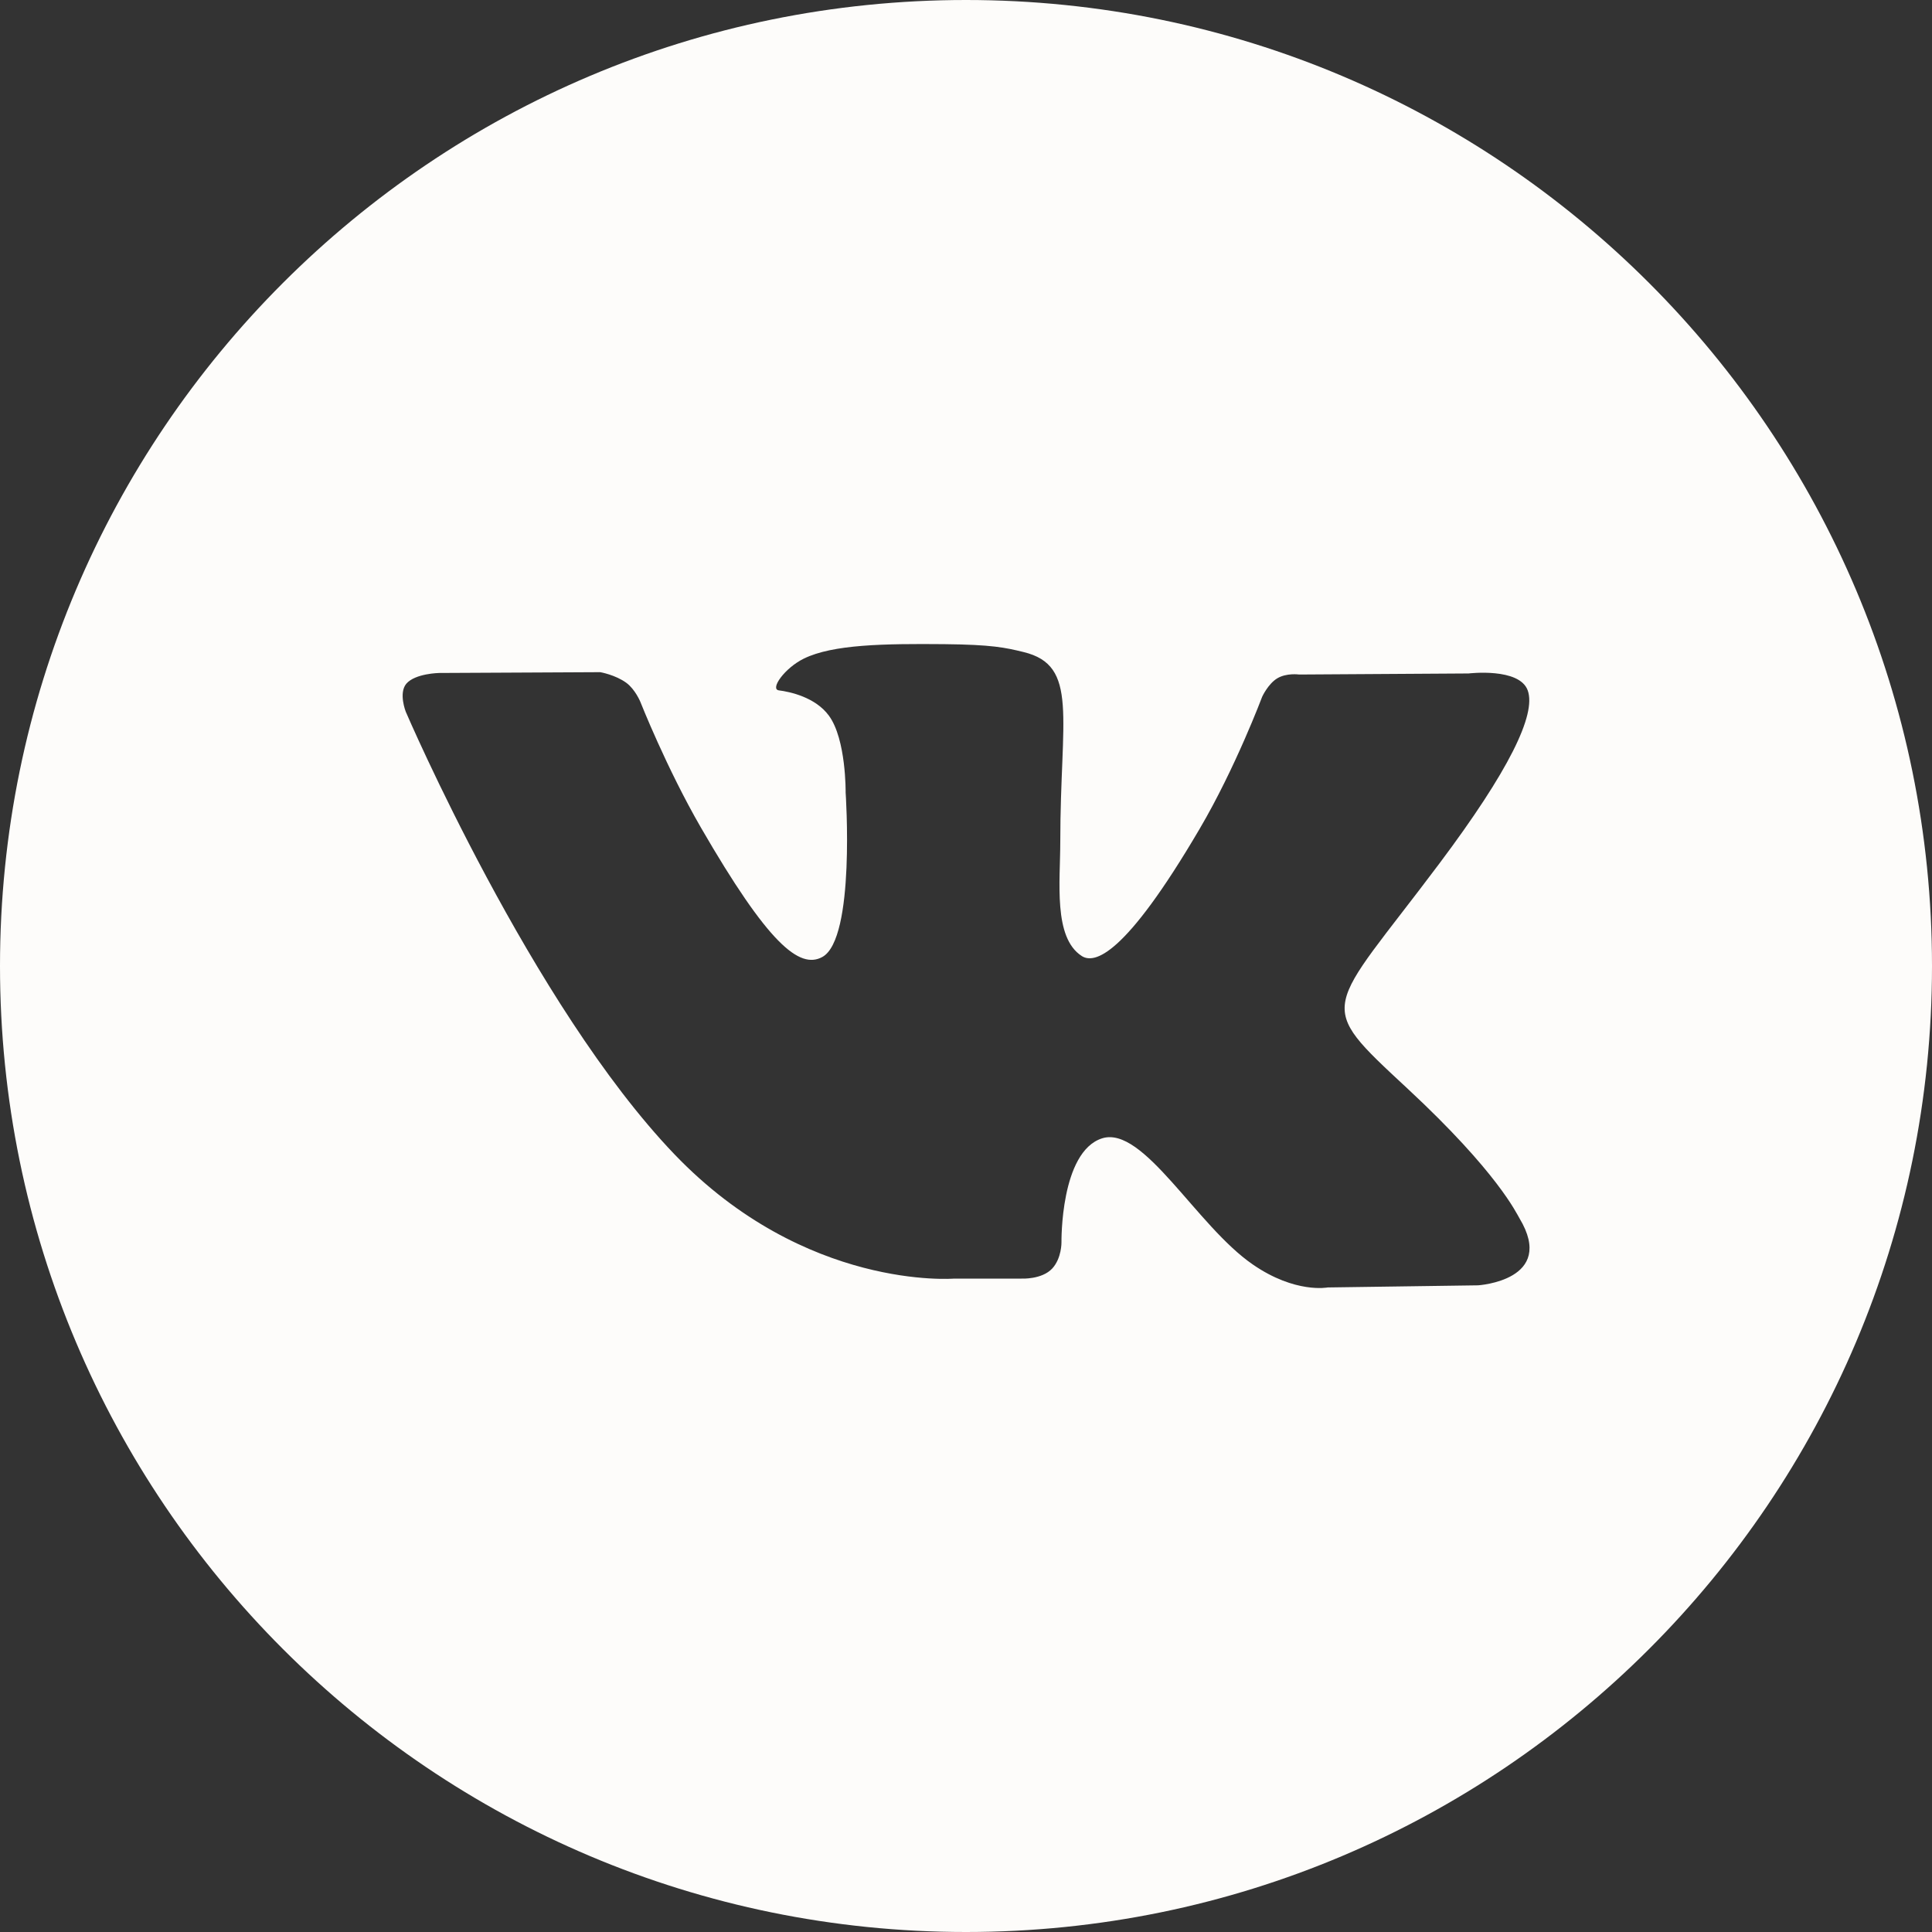 <?xml version="1.0" encoding="UTF-8"?> <svg xmlns="http://www.w3.org/2000/svg" width="60" height="60" viewBox="0 0 60 60" fill="none"><rect x="0" y="0" width="60" height="60" fill="#333333" stroke="none"/><path d="M30 0C13.432 0 0 13.432 0 30C0 46.568 13.432 60 30 60C46.568 60 60 46.568 60 30C60 13.432 46.568 0 30 0ZM45.903 39.917L41.233 39.983C41.233 39.983 40.225 40.18 38.907 39.27C37.16 38.07 35.513 34.947 34.227 35.352C32.925 35.767 32.965 38.578 32.965 38.578C32.965 38.578 32.975 39.072 32.678 39.395C32.355 39.742 31.723 39.708 31.723 39.708H29.63C29.63 39.708 25.015 40.09 20.948 35.85C16.517 31.227 12.602 22.105 12.602 22.105C12.602 22.105 12.373 21.53 12.617 21.235C12.895 20.91 13.643 20.9 13.643 20.9L18.642 20.875C18.642 20.875 19.113 20.957 19.453 21.207C19.73 21.413 19.887 21.797 19.887 21.797C19.887 21.797 20.695 23.845 21.767 25.7C23.858 29.315 24.828 30.108 25.538 29.72C26.573 29.155 26.262 24.61 26.262 24.61C26.262 24.61 26.282 22.96 25.742 22.225C25.323 21.652 24.532 21.483 24.188 21.44C23.905 21.402 24.365 20.747 24.965 20.453C25.865 20.012 27.455 19.988 29.332 20.005C30.795 20.02 31.218 20.11 31.788 20.25C33.513 20.668 32.928 22.277 32.928 26.14C32.928 27.378 32.705 29.117 33.595 29.69C33.98 29.938 34.917 29.727 37.255 25.742C38.367 23.852 39.2 21.633 39.2 21.633C39.2 21.633 39.383 21.238 39.665 21.067C39.955 20.892 40.345 20.948 40.345 20.948L45.608 20.915C45.608 20.915 47.188 20.725 47.445 21.442C47.715 22.192 46.855 23.945 44.705 26.812C41.175 31.523 40.782 31.085 43.715 33.81C46.515 36.413 47.093 37.678 47.19 37.837C48.347 39.765 45.903 39.917 45.903 39.917Z" fill="#FDFCFA"></path></svg> 